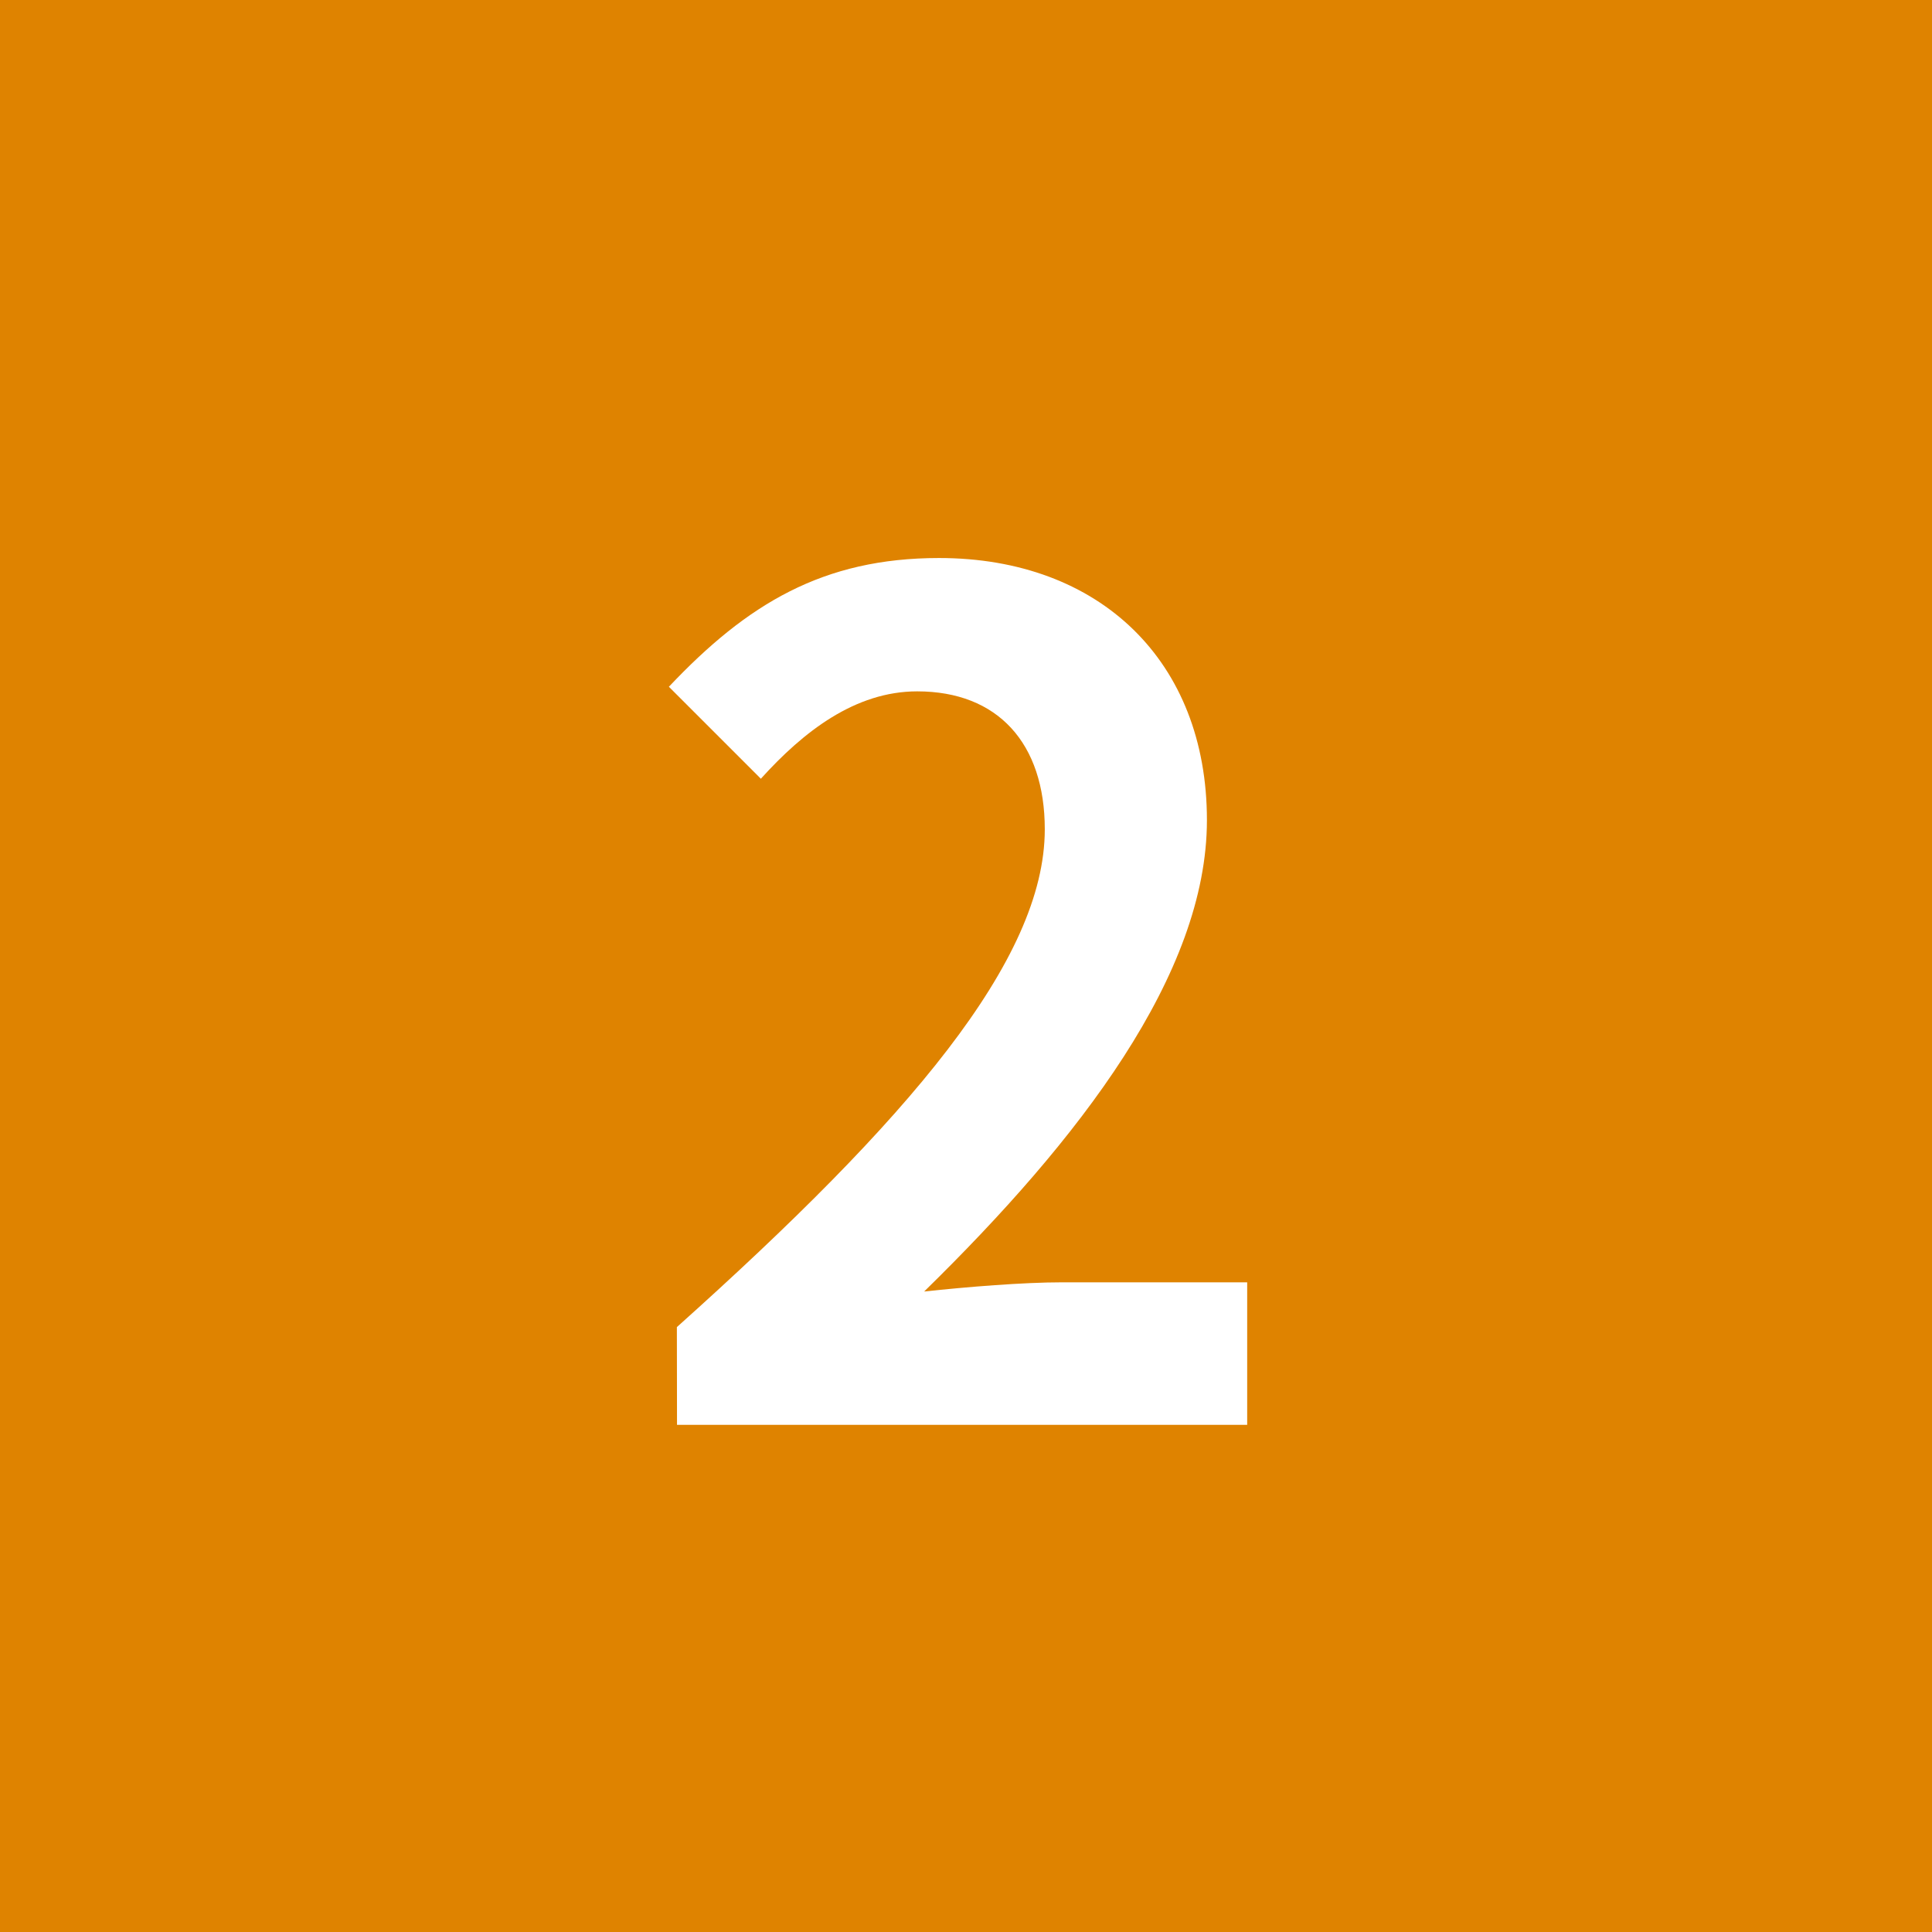 <svg xmlns="http://www.w3.org/2000/svg" width="67.216" height="67.216" viewBox="0 0 67.216 67.216">
  <g id="グループ_493" data-name="グループ 493" transform="translate(-92.476 -1265.243)">
    <rect id="長方形_54" data-name="長方形 54" width="67.216" height="67.216" transform="translate(92.476 1265.243)" fill="#df8300"/>
    <g id="グループ_213" data-name="グループ 213" transform="translate(-4152.059)">
      <path id="パス_888" data-name="パス 888" d="M4268.084,1311.414c8.039-7.2,12.8-12.758,12.8-17.318,0-3-1.639-4.8-4.439-4.8-2.159,0-3.959,1.4-5.439,3.04l-3.2-3.2c2.72-2.879,5.359-4.479,9.4-4.479,5.6,0,9.319,3.6,9.319,9.119,0,5.359-4.439,11.118-9.838,16.4,1.479-.16,3.439-.32,4.8-.32h6.439v4.959h-19.837Z" fill="#fff"/>
    </g>
  </g>
</svg>
